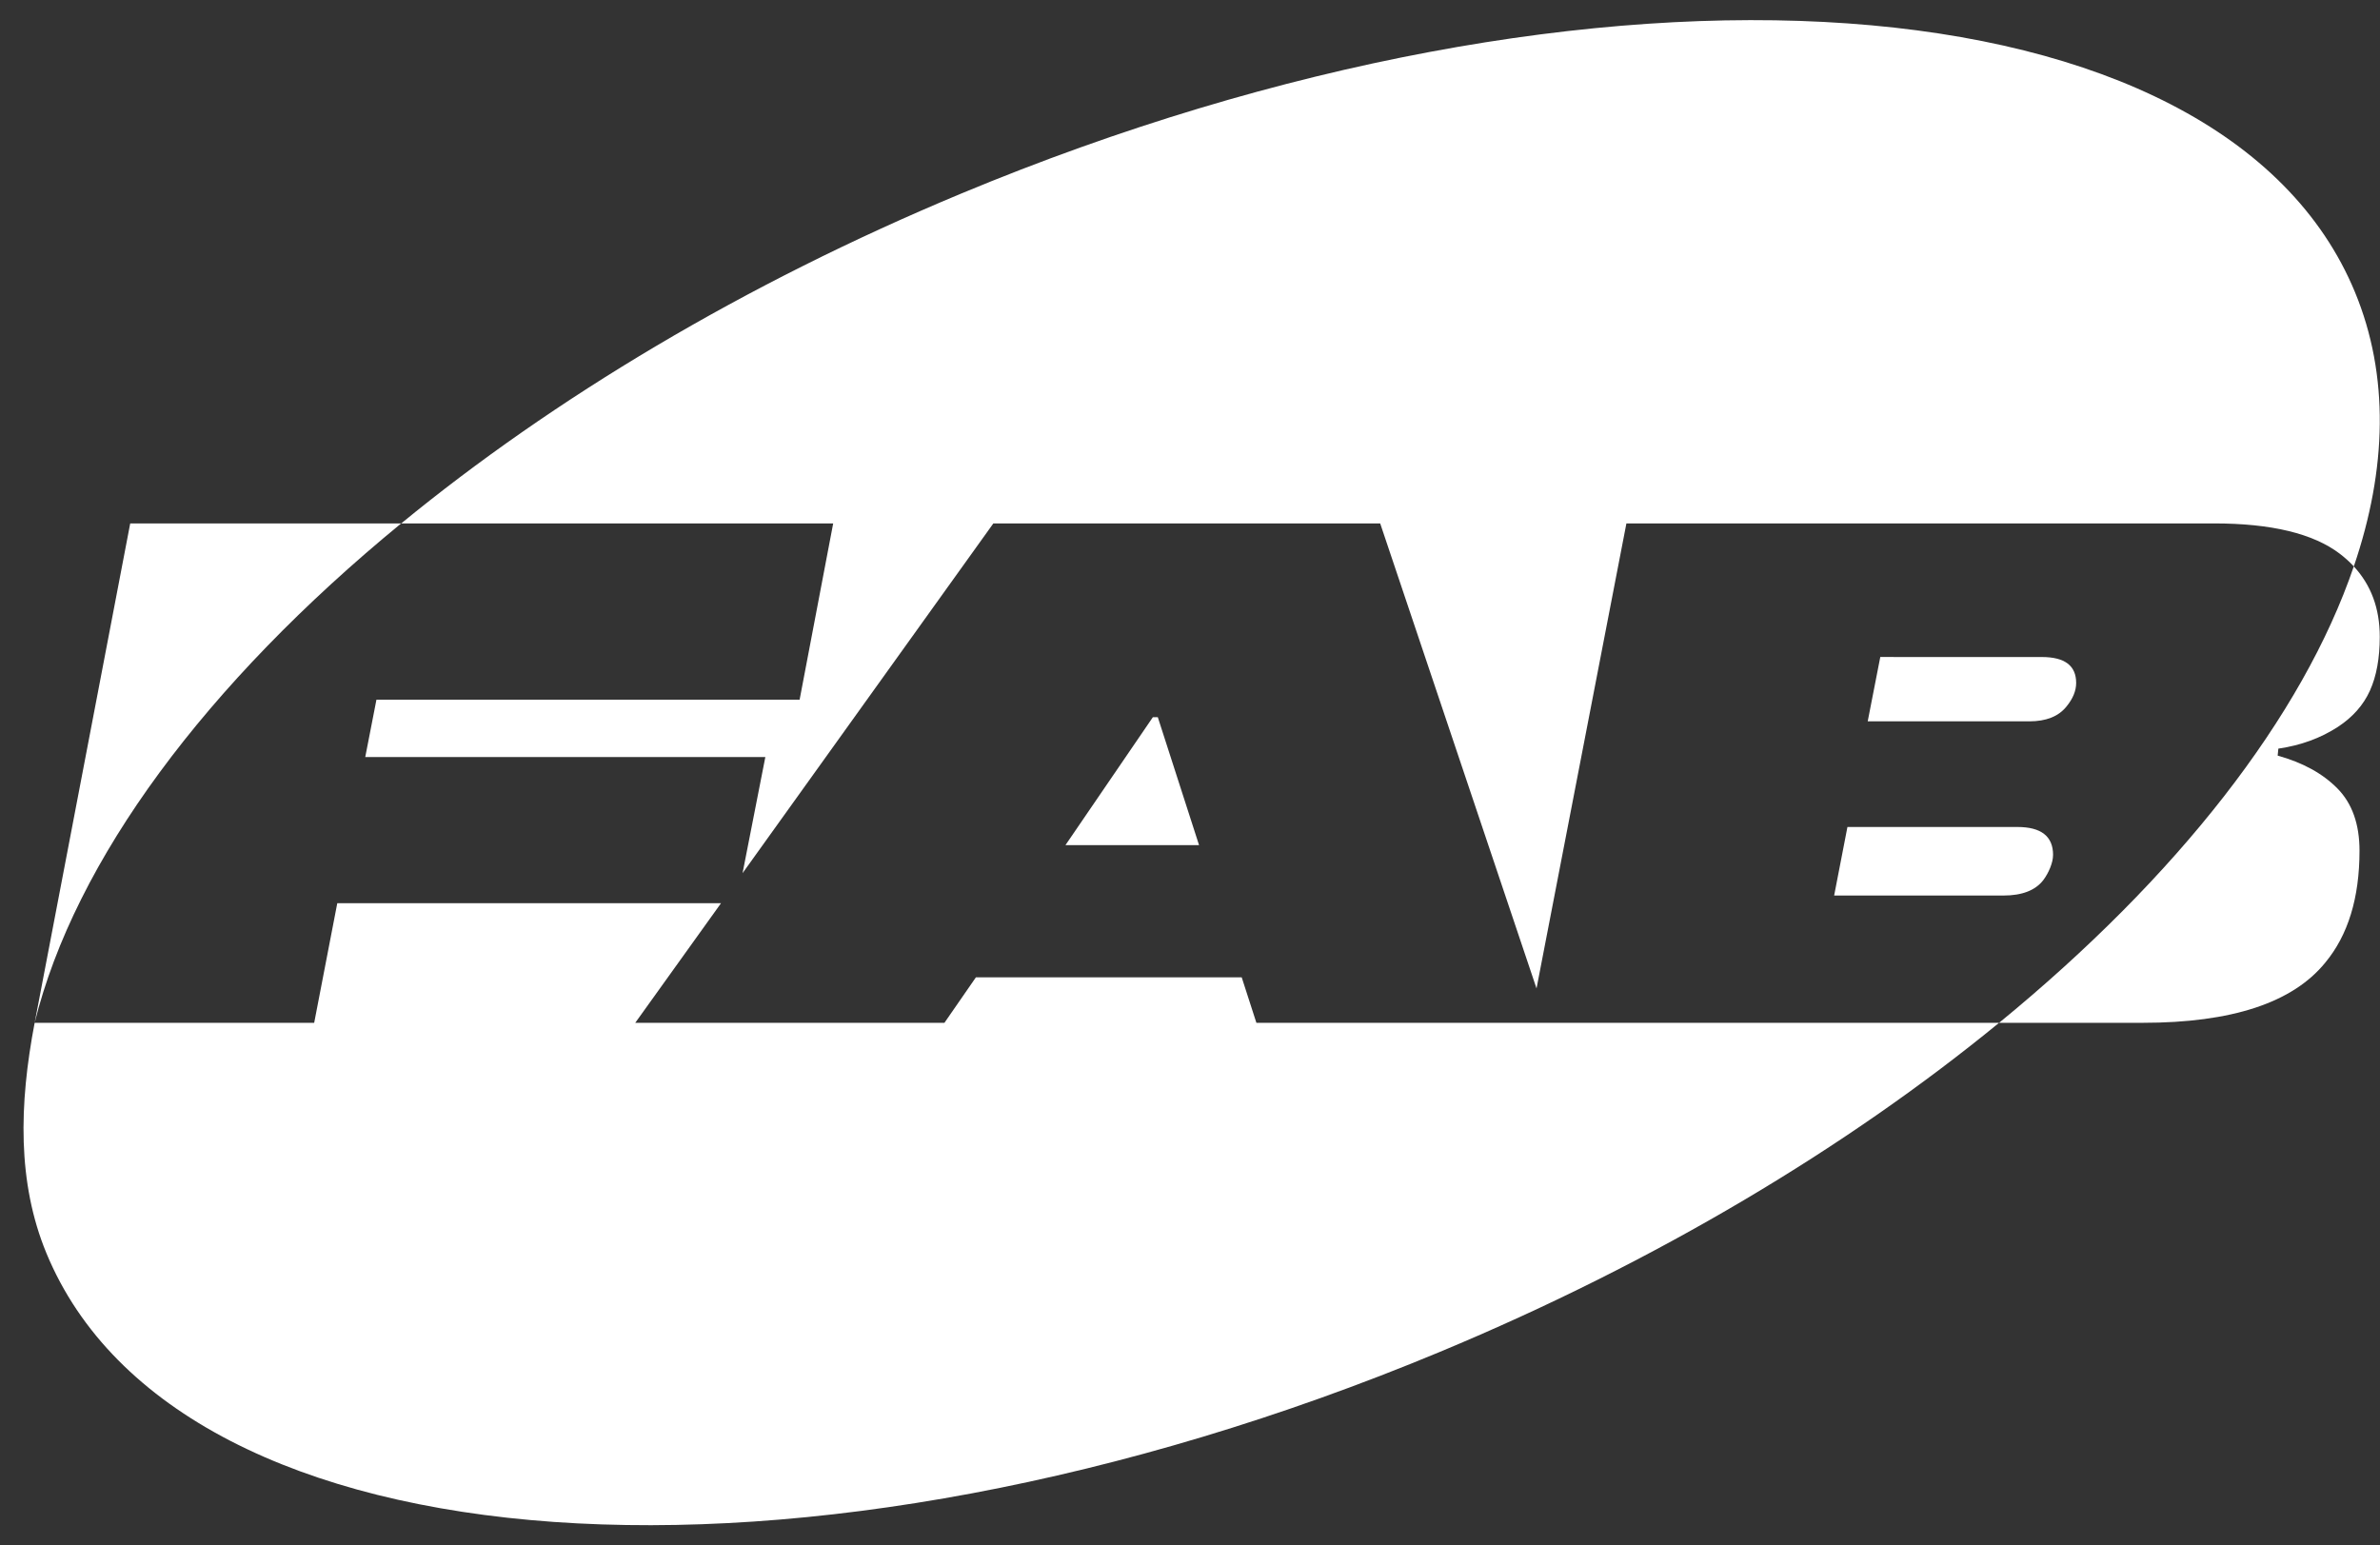 <svg fill="none" height="50" viewBox="0 0 77 50" width="77" xmlns="http://www.w3.org/2000/svg"><rect x="0" y="0" width="77" height="50" fill="#333333" stroke="none"/><g fill="#fff"><path d="m26.956 16.935-1.086 5.703h-13.691l-.362 1.856h12.944l-.737 3.757 8.114-11.316h12.515l5.058 15.046 2.908-15.046h19.01c1.856 0 3.214.328 4.074.984.166.127.316.263.45.407 1.077-3.157 1.149-6.183.038-8.872-4.277-10.349-24.465-11.779-45.089-3.193-7.032 2.927-13.206 6.641-18.121 10.674z"/><path d="m12.979 16.935c-6.322 5.188-10.56 10.904-11.858 16.158l3.092-16.158z"/><path d="m76.675 22.344c-.211.468-.558.86-1.041 1.177-.558.362-1.199.596-1.923.701l-.022.226c.815.226 1.46.581 1.935 1.064.475.483.713 1.154.713 2.014 0 1.524-.37 2.731-1.109 3.621-1.056 1.298-3.025 1.946-5.907 1.946h-4.644c5.775-4.731 9.817-9.905 11.475-14.767.56.604.84 1.362.84 2.275 0 .694-.106 1.275-.317 1.742z"/><path d="m40.648 33.093-.475-1.471-8.6 0-1.018 1.471h-10.003l2.775-3.87h-12.415l-.747 3.87h-9.044c-.506 2.643-.563 5.169.38 7.452 4.277 10.349 24.465 11.779 45.089 3.193 7.015-2.92 13.177-6.623 18.086-10.645z"/><path d="m34.47 27.345 2.829-4.141h.159l1.335 4.141z"/><path d="m66.061 21.258c.739 0 1.109.279 1.109.837 0 .257-.106.513-.317.769-.257.317-.656.475-1.199.475h-5.228l.407-2.082z"/><path d="m66.423 27.662c0-.603-.385-.905-1.154-.905h-5.499l-.43 2.218h5.476c.603 0 1.033-.166 1.29-.498.09-.121.166-.257.226-.407.06-.151.09-.286.09-.407z"/></g></svg>